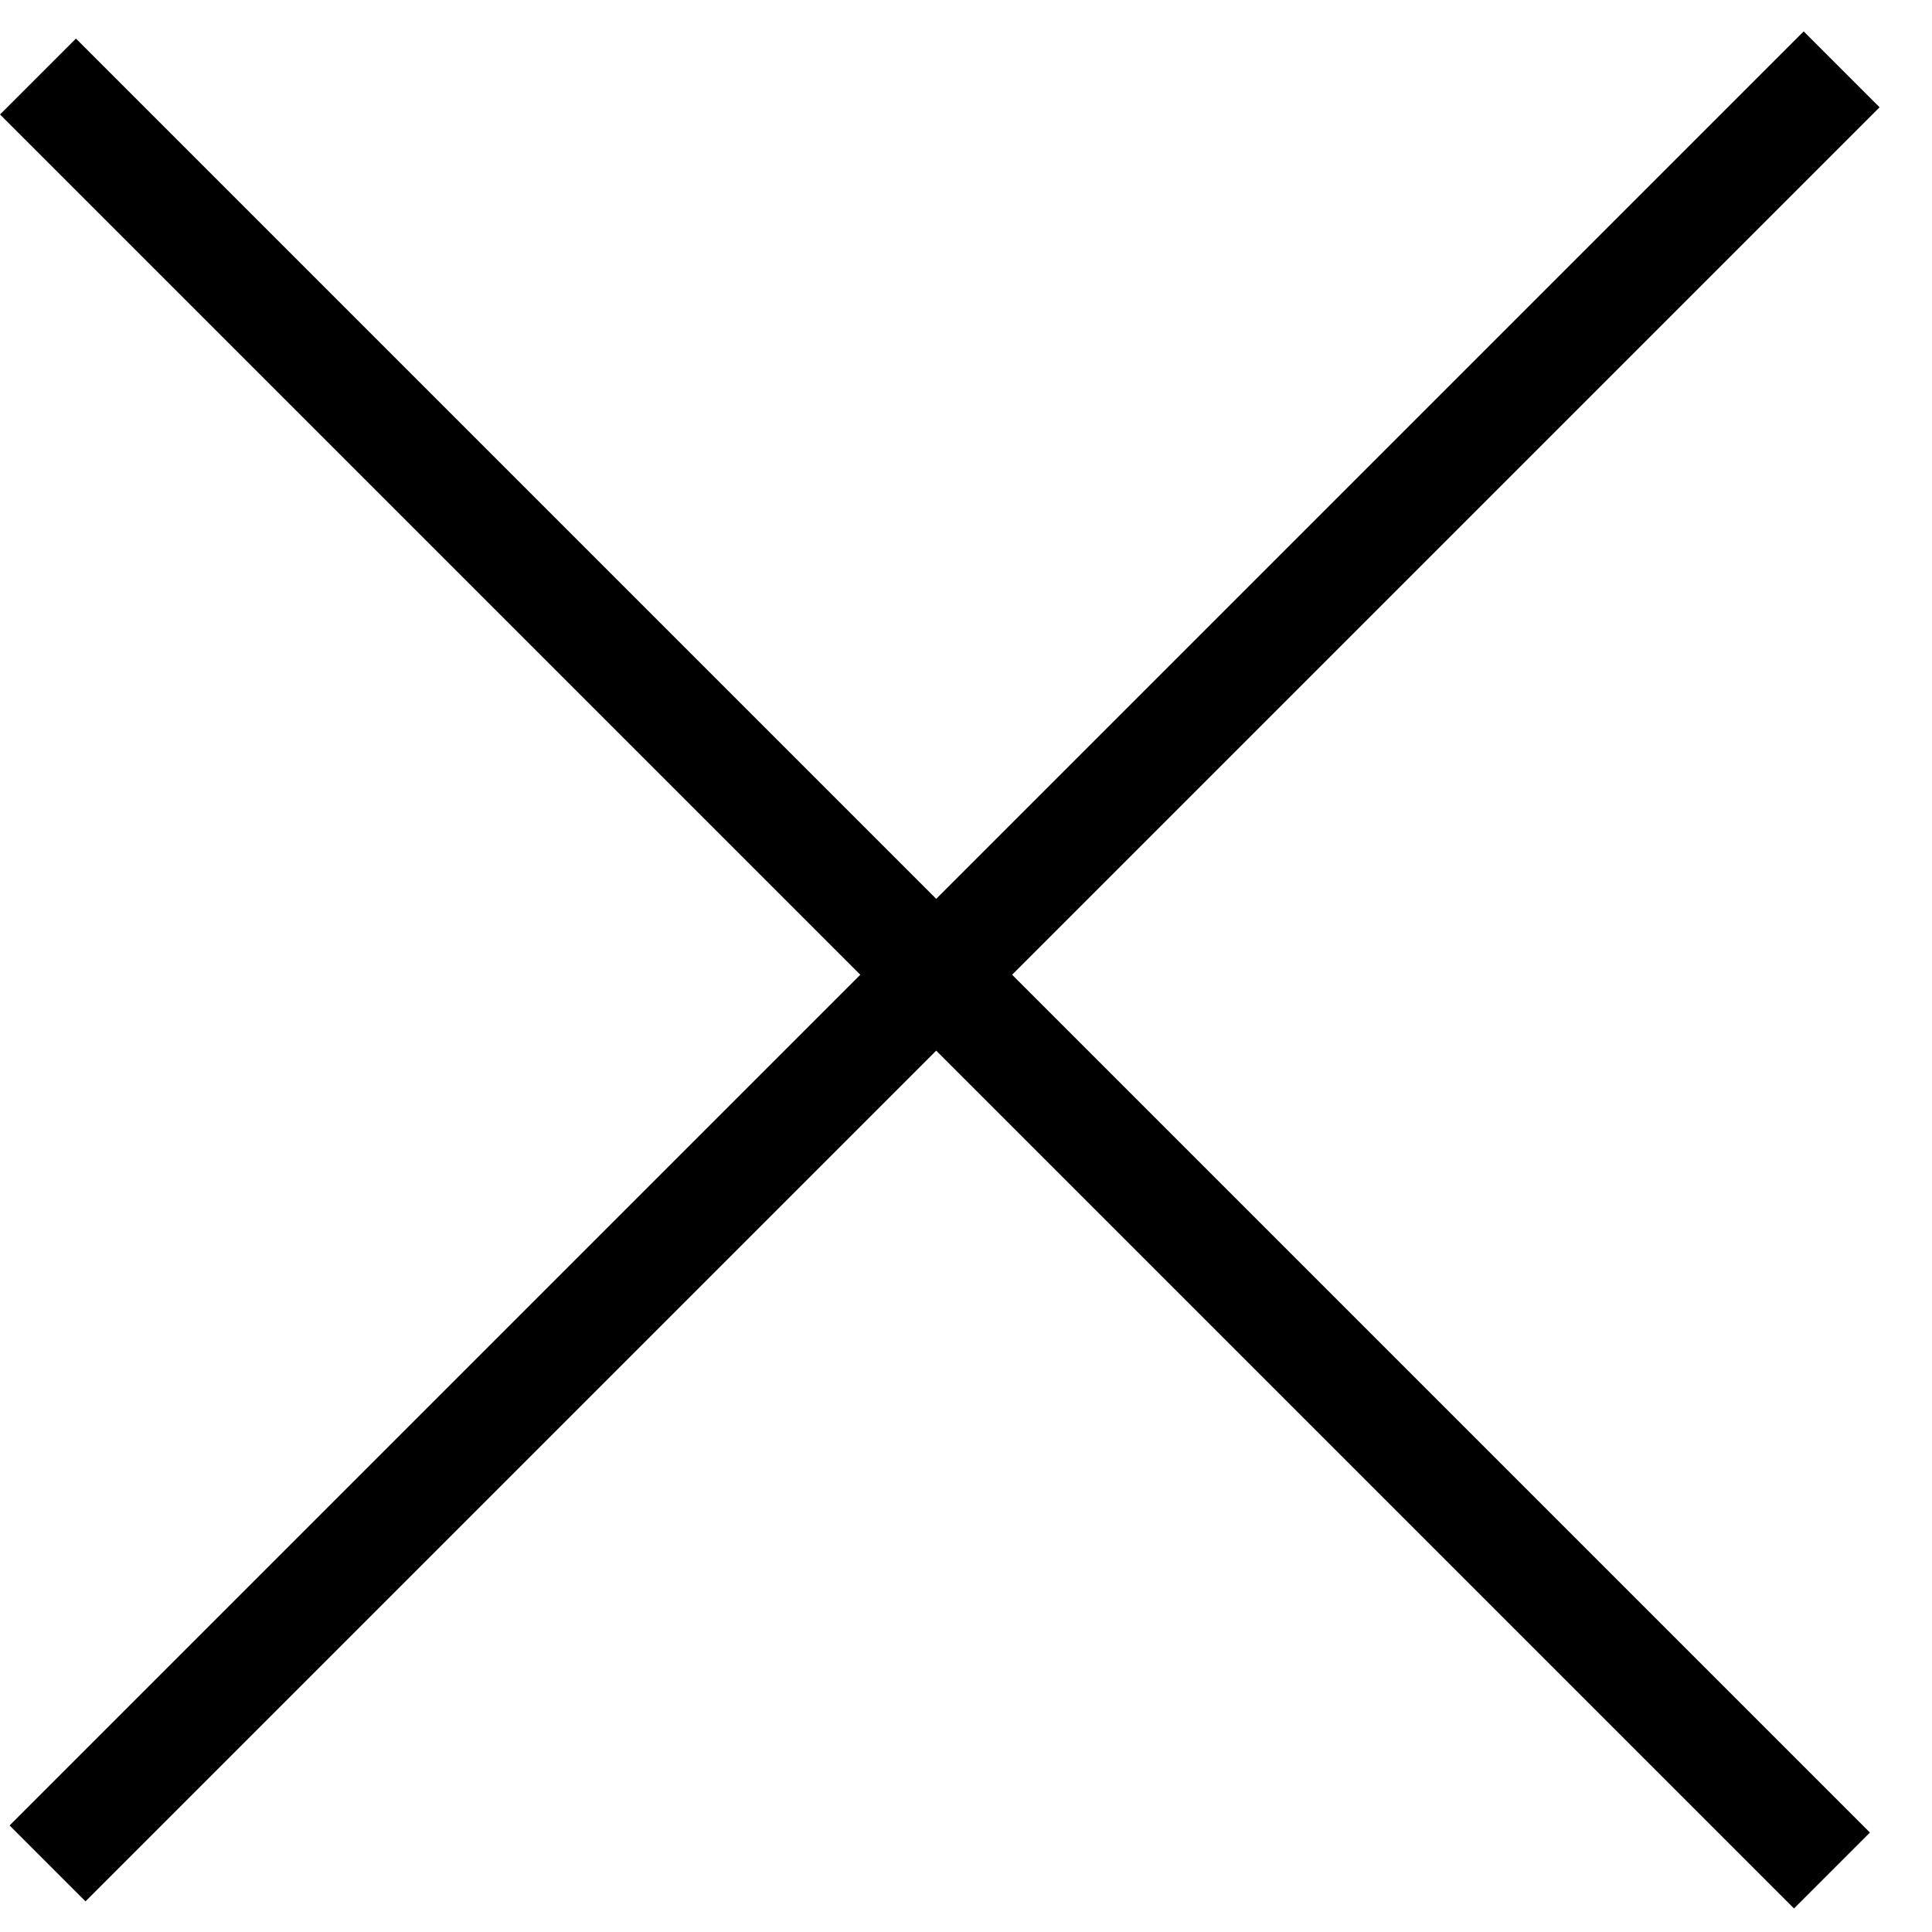 <svg width="18" height="18" viewBox="0 0 18 18" fill="none" xmlns="http://www.w3.org/2000/svg">
<line x1="0.354" y1="0.713" x2="17.068" y2="17.427" stroke="black"/>
<line x1="0.443" y1="17.361" x2="17.158" y2="0.646" stroke="black"/>
</svg>
